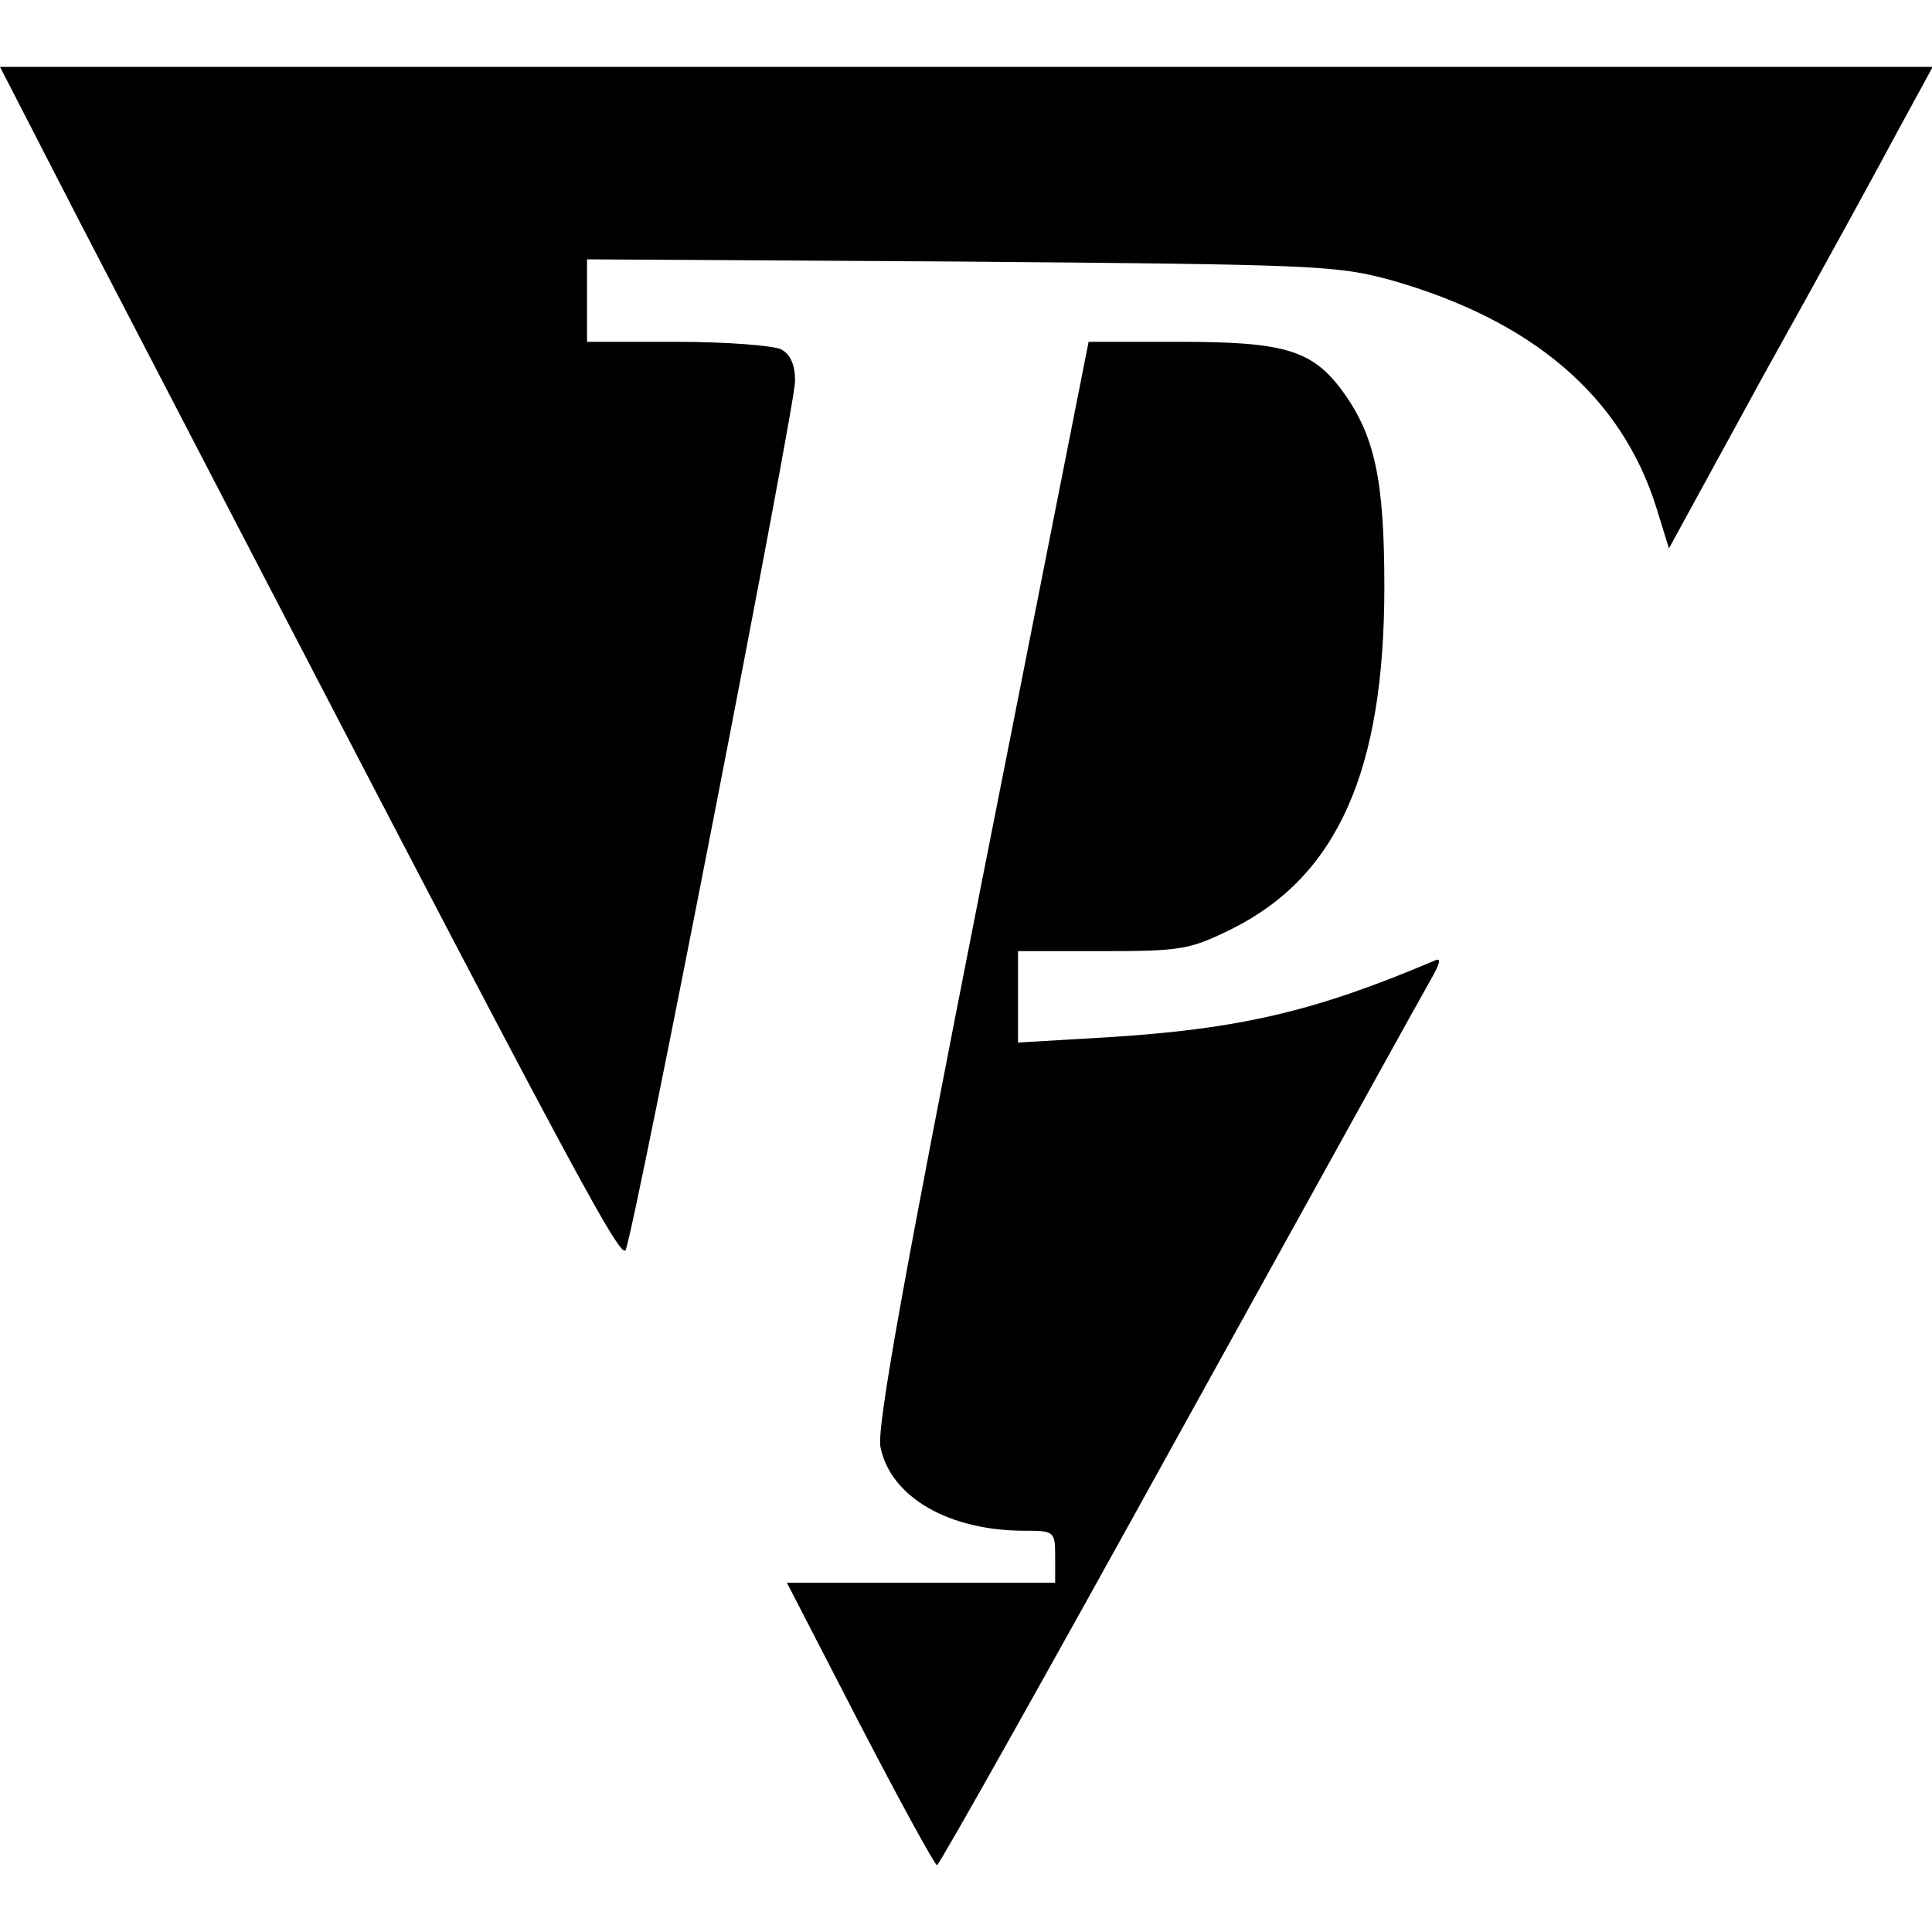 <?xml version="1.0" standalone="no"?>
<!DOCTYPE svg PUBLIC "-//W3C//DTD SVG 20010904//EN"
 "http://www.w3.org/TR/2001/REC-SVG-20010904/DTD/svg10.dtd">
<svg version="1.0" xmlns="http://www.w3.org/2000/svg"
 width="260pt" height="260pt" viewBox="0 0 260 260"
 preserveAspectRatio="xMidYMid meet">
<g transform="translate(0,260) scale(0.1,-0.1)"
fill="#000000" stroke="none">
<path d="M107 2302 c642 -1237 728 -1401 735 -1384 13 31 228 1136 228 1169 0
22 -6 36 -19 43 -11 5 -74 10 -140 10 l-121 0 0 56 0 55 503 -3 c476 -4 506
-5 579 -25 190 -54 310 -156 357 -306 l17 -55 129 236 c72 129 152 275 178
324 l48 88 -1300 0 -1301 0 107 -208z"/>
<path d="M1321 1412 c-104 -527 -142 -736 -136 -760 14 -67 92 -112 194 -112
40 0 41 -1 41 -35 l0 -35 -181 0 -180 0 98 -190 c54 -104 101 -190 104 -190 3
0 149 260 324 577 176 318 328 593 339 612 15 26 16 33 6 28 -160 -68 -262
-92 -441 -103 l-119 -7 0 62 0 61 113 0 c107 0 118 2 175 30 142 71 205 213
205 460 0 146 -13 205 -58 266 -40 53 -78 64 -217 64 l-123 0 -144 -728z"/>
</g>
</svg>
